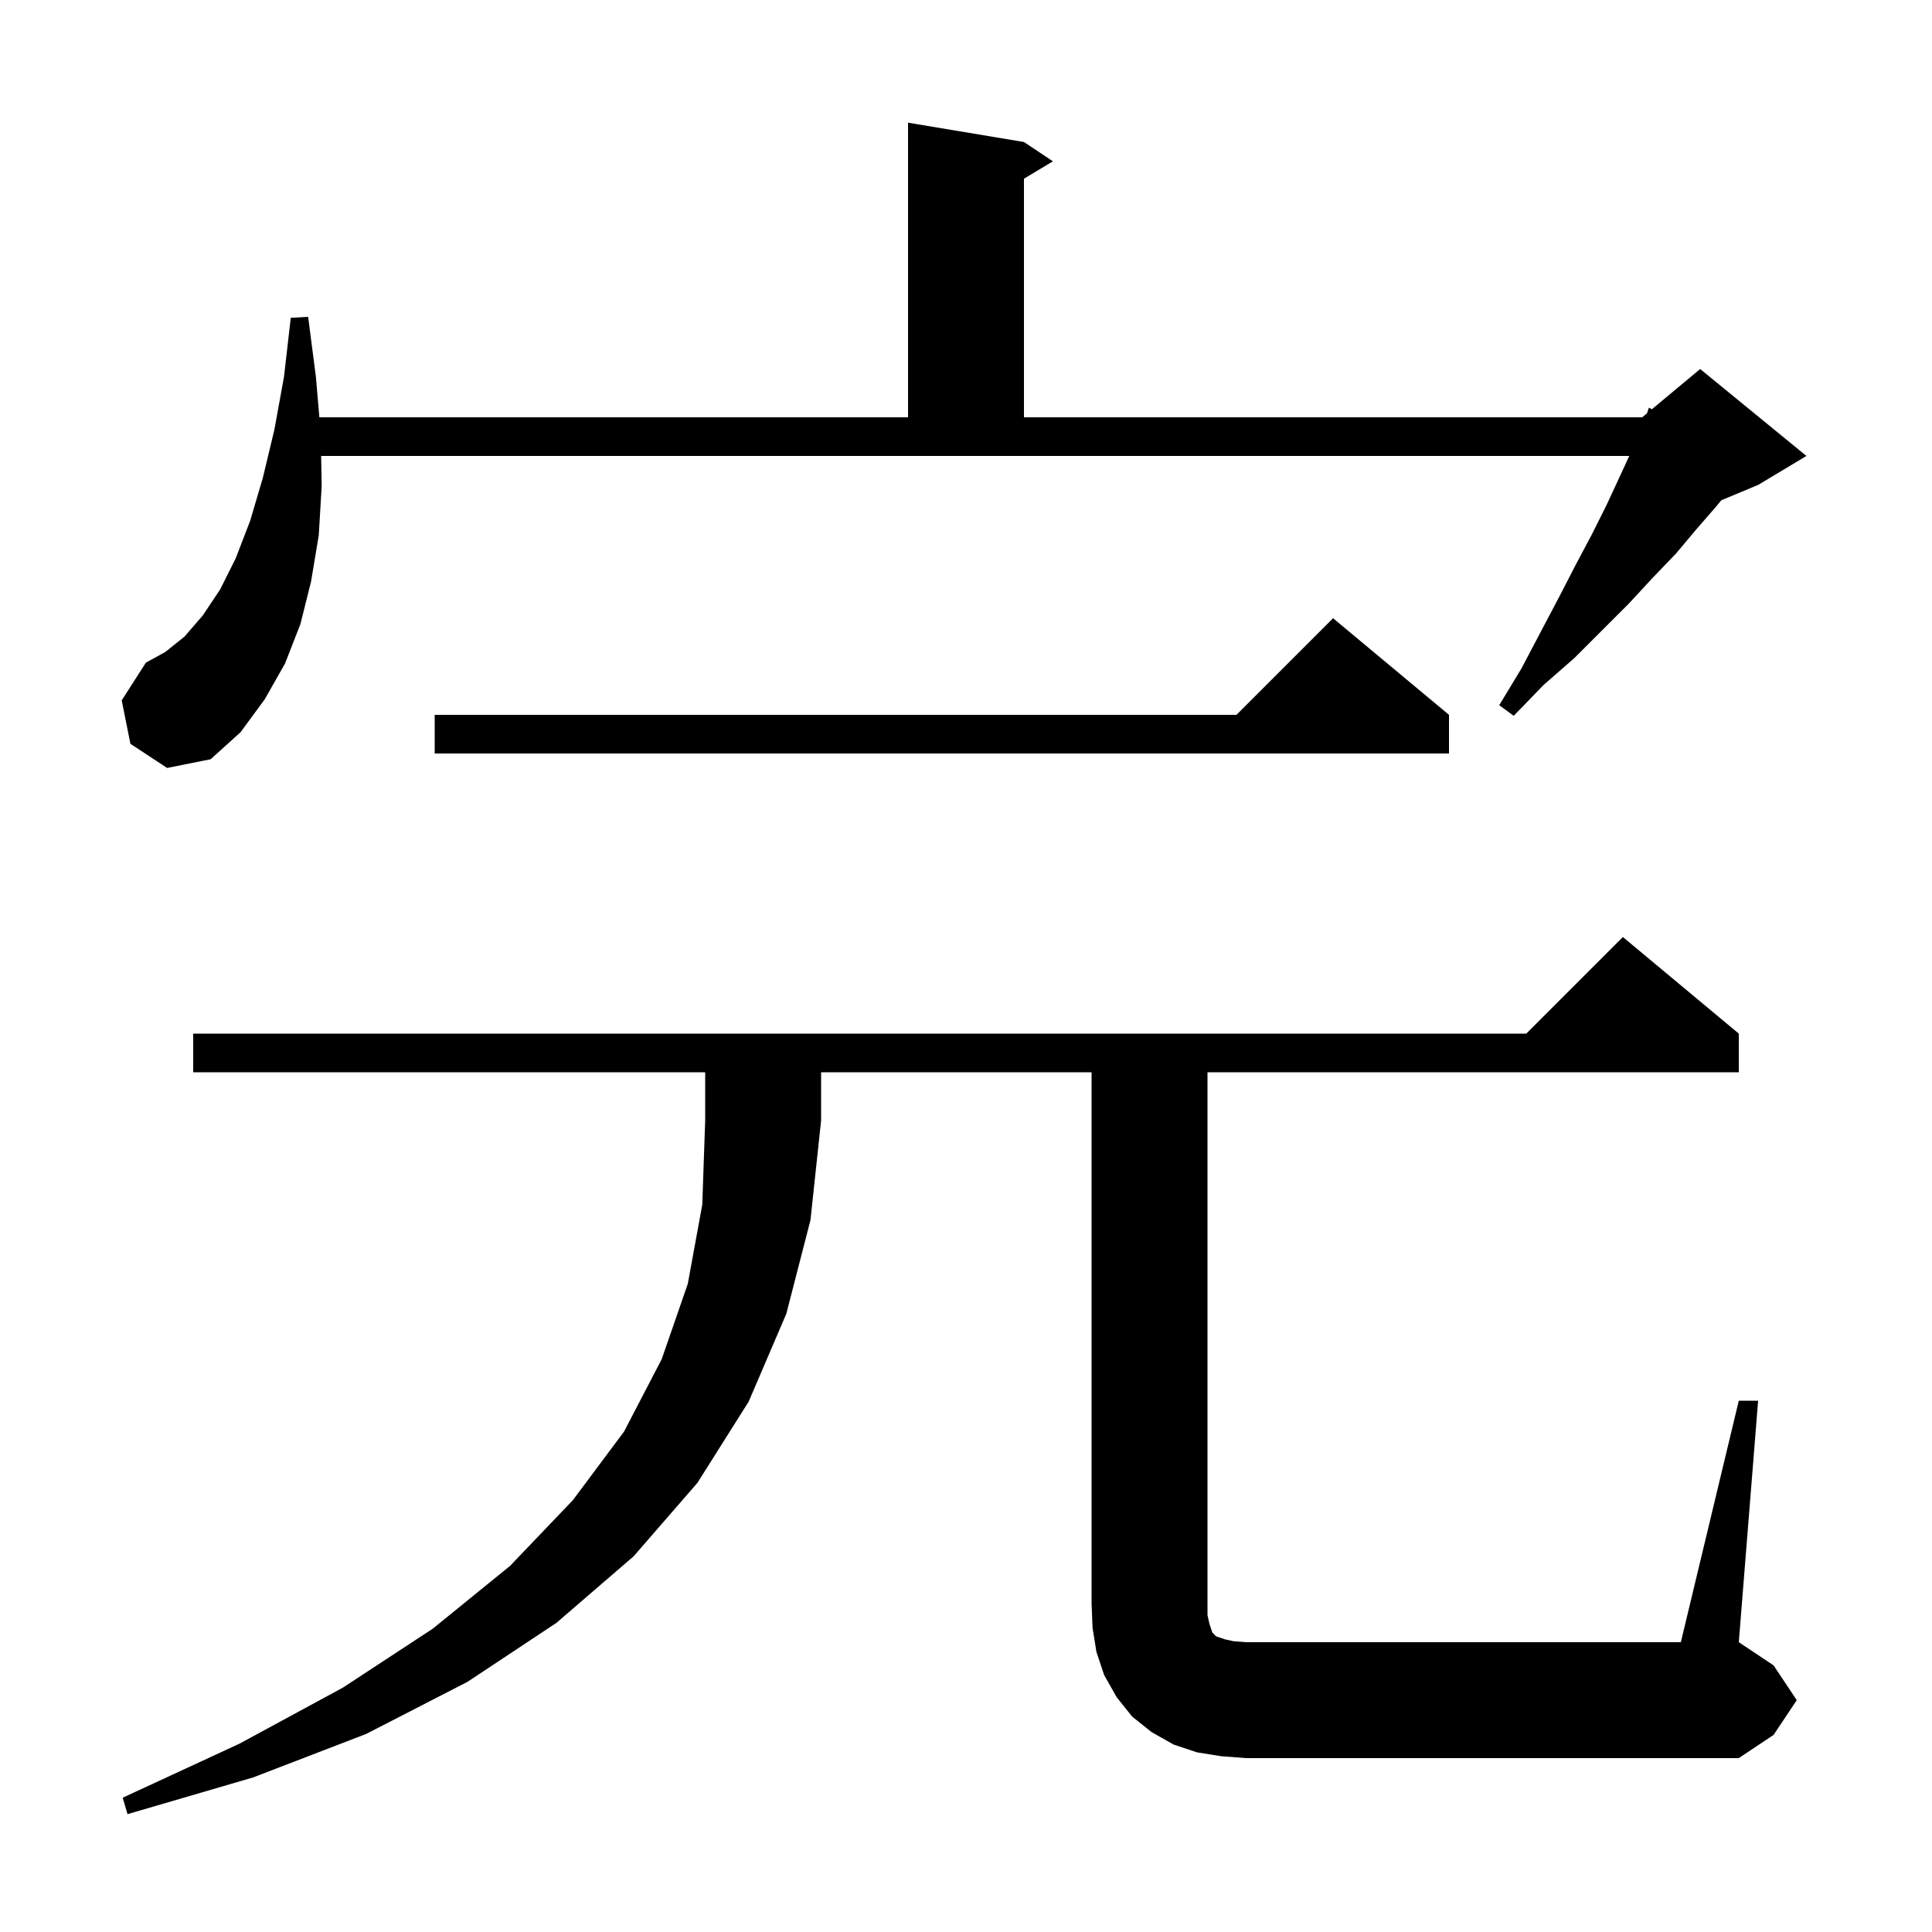 <svg xmlns="http://www.w3.org/2000/svg" xmlns:xlink="http://www.w3.org/1999/xlink" version="1.1" baseProfile="full" viewBox="0 0 200 200" width="200" height="200">
<g fill="black">
<path d="M 20.0 111.0 L 20.0 107.0 L 158.0 107.0 L 168.0 97.0 L 180.0 107.0 L 180.0 111.0 L 125.0 111.0 L 125.0 167.2 L 125.2 168.1 L 125.5 169.0 L 125.9 169.4 L 126.8 169.7 L 127.7 169.9 L 129.0 170.0 L 174.0 170.0 L 180.0 145.0 L 182.0 145.0 L 180.0 170.0 L 183.6 172.4 L 186.0 176.0 L 183.6 179.6 L 180.0 182.0 L 129.0 182.0 L 126.4 181.8 L 123.9 181.4 L 121.5 180.6 L 119.2 179.3 L 117.2 177.7 L 115.6 175.7 L 114.3 173.4 L 113.5 171.0 L 113.1 168.5 L 113.0 166.0 L 113.0 111.0 L 85.0 111.0 L 85.0 116.0 L 83.9 126.3 L 81.4 136.0 L 77.5 145.1 L 72.2 153.5 L 65.6 161.1 L 57.6 168.0 L 48.4 174.1 L 37.9 179.5 L 26.2 184.0 L 13.2 187.8 L 12.7 186.1 L 24.8 180.5 L 35.5 174.7 L 44.8 168.6 L 52.8 162.1 L 59.3 155.3 L 64.6 148.2 L 68.5 140.7 L 71.2 132.9 L 72.7 124.7 L 73.0 116.0 L 73.0 111.0 Z M 13.5 77.0 L 12.6 72.5 L 15.1 68.6 L 17.1 67.5 L 19.1 65.9 L 21.0 63.7 L 22.8 61.0 L 24.4 57.8 L 25.9 53.9 L 27.2 49.5 L 28.4 44.5 L 29.4 39.0 L 30.1 32.9 L 31.9 32.8 L 32.7 39.0 L 33.062 43.2 L 94.0 43.2 L 94.0 12.7 L 106.0 14.7 L 109.0 16.7 L 106.0 18.5 L 106.0 43.2 L 170.0 43.2 L 170.496 42.787 L 170.7 42.2 L 170.999 42.368 L 176.0 38.2 L 187.0 47.2 L 182.0 50.2 L 178.188 51.788 L 177.6 52.5 L 175.6 54.8 L 173.5 57.3 L 171.1 59.8 L 168.6 62.5 L 163.0 68.1 L 159.8 70.9 L 156.7 74.1 L 155.2 73.0 L 157.5 69.2 L 159.5 65.4 L 161.4 61.8 L 163.1 58.5 L 164.8 55.3 L 166.3 52.3 L 167.6 49.5 L 168.662 47.2 L 33.244 47.2 L 33.3 50.3 L 33.0 55.4 L 32.2 60.2 L 31.1 64.6 L 29.5 68.7 L 27.4 72.4 L 24.9 75.8 L 21.8 78.6 L 17.3 79.5 Z M 150.0 74.0 L 150.0 78.0 L 45.0 78.0 L 45.0 74.0 L 128.0 74.0 L 138.0 64.0 Z " />
</g>
</svg>
